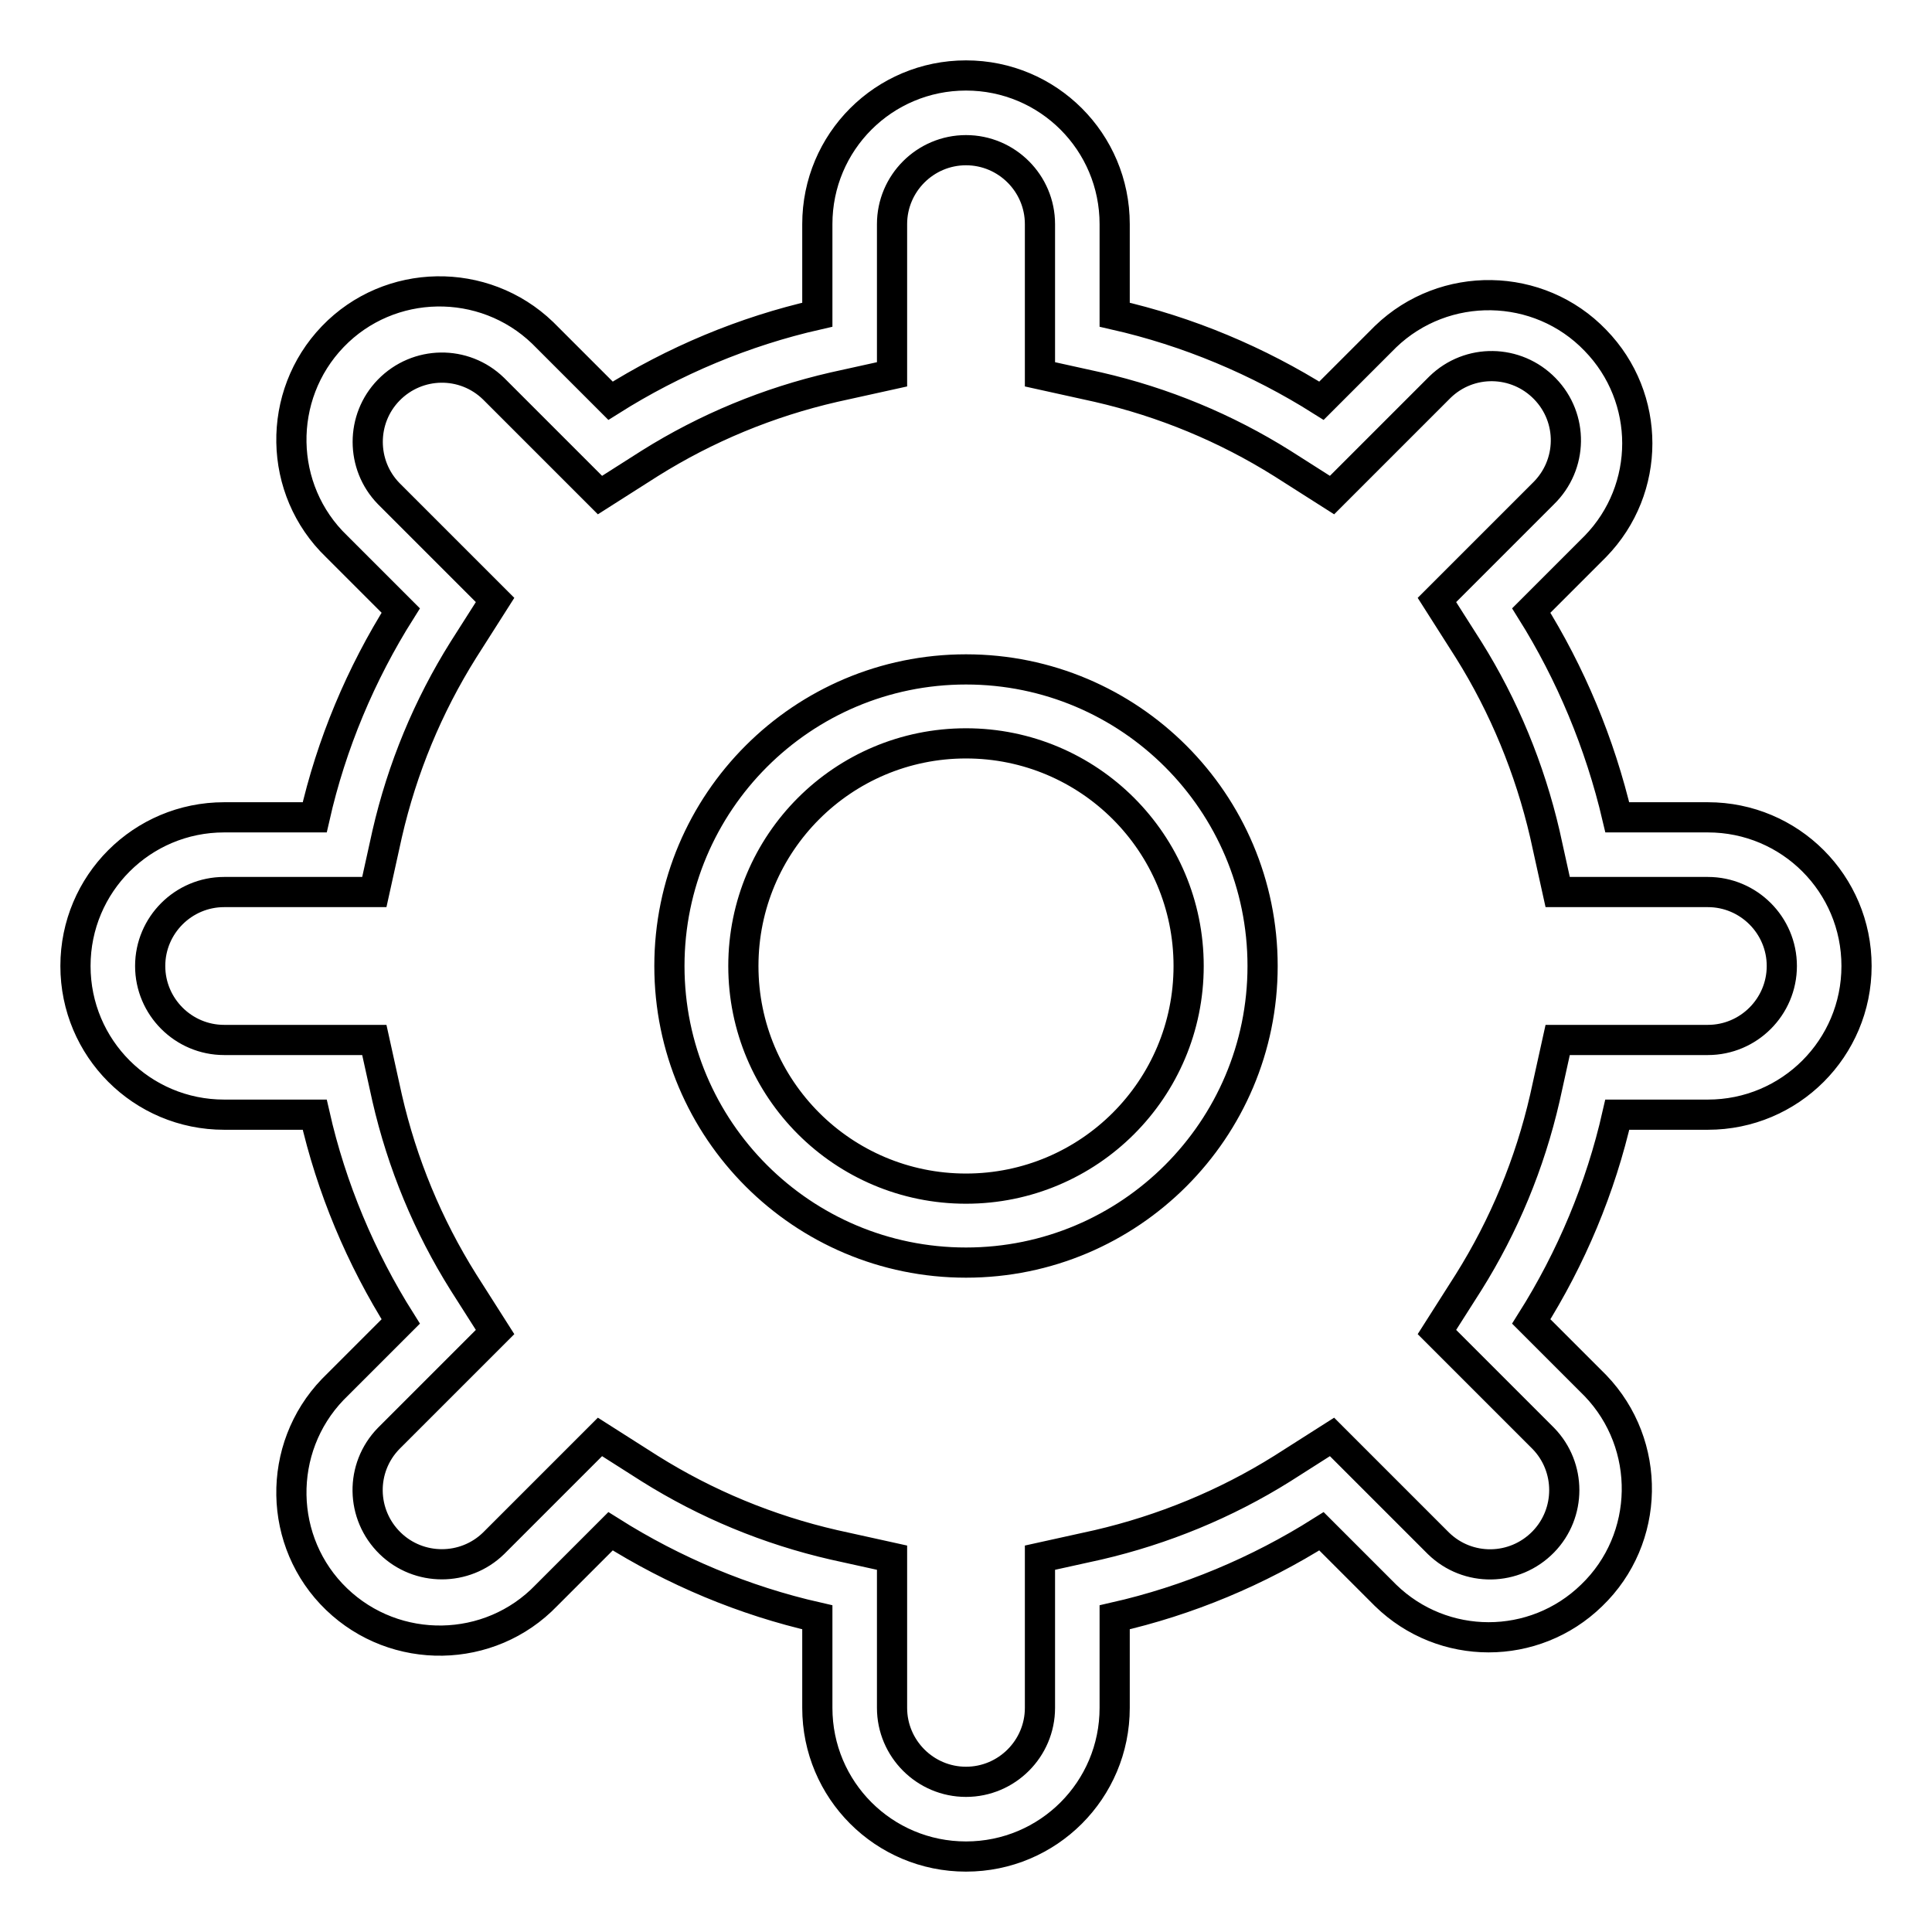 <?xml version="1.0" encoding="utf-8"?>
<!-- Svg Vector Icons : http://www.onlinewebfonts.com/icon -->
<!DOCTYPE svg PUBLIC "-//W3C//DTD SVG 1.1//EN" "http://www.w3.org/Graphics/SVG/1.1/DTD/svg11.dtd">
<svg version="1.1" xmlns="http://www.w3.org/2000/svg" xmlns:xlink="http://www.w3.org/1999/xlink" x="0px" y="0px" viewBox="0 0 256 256" enable-background="new 0 0 256 256" xml:space="preserve">
<g> <path stroke-width="4" fill-opacity="0" stroke="#000000"  d="M86.1,61.4l-6.6,4.2L65.4,51.5c-3.9-3.8-10.1-3.7-13.9,0.2c-3.7,3.8-3.7,9.9,0,13.7l14.1,14.1l-4.2,6.6 c-4.7,7.5-8.1,15.7-10.1,24.4l-1.7,7.7H29.7c-5.4,0-9.8,4.4-9.8,9.8c0,5.4,4.4,9.8,9.8,9.8h19.9l1.7,7.7c2,8.7,5.4,16.9,10.1,24.4 l4.2,6.6l-14.1,14.1c-3.8,3.9-3.7,10.1,0.2,13.9c3.8,3.7,9.9,3.7,13.7,0l14.1-14.1l6.6,4.2c7.5,4.7,15.7,8.1,24.4,10.1l7.7,1.7 v19.9c0,5.4,4.4,9.8,9.8,9.8c5.4,0,9.8-4.4,9.8-9.8v-19.9l7.7-1.7c8.6-2,16.9-5.4,24.4-10.1l6.6-4.2l14.1,14.1 c3.9,3.8,10.1,3.7,13.9-0.2c3.7-3.8,3.7-9.9,0-13.7l-14.1-14.1l4.2-6.6c4.7-7.5,8.1-15.7,10.1-24.4l1.7-7.7h19.9 c5.4,0,9.8-4.4,9.8-9.8c0-5.4-4.4-9.8-9.8-9.8h-19.9l-1.7-7.7c-2-8.6-5.4-16.9-10.1-24.4l-4.2-6.6l14.1-14.1c3.9-3.8,4-10,0.2-13.9 c-3.8-3.9-10-4-13.9-0.2c-0.1,0.1-0.2,0.2-0.2,0.2l-14.1,14.1l-6.6-4.2c-7.5-4.7-15.7-8.1-24.4-10.1l-7.7-1.7V29.7 c0-5.4-4.4-9.8-9.8-9.8s-9.8,4.4-9.8,9.8v19.9l-7.7,1.7C101.8,53.3,93.6,56.7,86.1,61.4L86.1,61.4z M80.9,53.1 c8.4-5.3,17.7-9.2,27.4-11.4v-12c0-10.9,8.8-19.7,19.7-19.7c10.9,0,19.7,8.8,19.7,19.7c0,0,0,0,0,0v12c9.7,2.2,19,6.1,27.4,11.4 l8.5-8.5c7.8-7.5,20.3-7.3,27.8,0.5c7.4,7.6,7.4,19.7,0,27.3l-8.5,8.5c5.2,8.3,9.1,17.6,11.4,27.4h12c10.9,0,19.7,8.8,19.7,19.7 c0,10.9-8.8,19.7-19.7,19.7h-12c-2.2,9.7-6.1,19-11.4,27.4l8.5,8.5c7.5,7.8,7.3,20.3-0.5,27.8c-7.6,7.4-19.7,7.4-27.3,0l-8.5-8.5 c-8.4,5.3-17.7,9.2-27.4,11.4v12c0,10.9-8.8,19.7-19.7,19.7c-10.9,0-19.7-8.8-19.7-19.7v-12c-9.7-2.2-19-6.1-27.4-11.4l-8.5,8.5 c-7.5,7.8-20,8-27.8,0.5c-7.8-7.5-8-20-0.5-27.8c0.2-0.2,0.3-0.3,0.5-0.5l8.5-8.5c-5.3-8.4-9.2-17.7-11.4-27.4h-12 c-10.9,0-19.7-8.8-19.7-19.7c0-10.9,8.8-19.7,19.7-19.7h12c2.2-9.7,6.1-19,11.4-27.4l-8.5-8.5c-7.8-7.5-8-20-0.5-27.8 c7.5-7.8,20-8,27.8-0.5c0.2,0.2,0.3,0.3,0.5,0.5L80.9,53.1z M128,157.5c16.3,0,29.5-13.2,29.5-29.5c0-16.3-13.2-29.5-29.5-29.5 c-16.3,0-29.5,13.2-29.5,29.5C98.5,144.3,111.7,157.5,128,157.5z M128,167.3c-21.7,0-39.3-17.6-39.3-39.3s17.6-39.3,39.3-39.3 c21.7,0,39.3,17.6,39.3,39.3S149.7,167.3,128,167.3z"/></g>
</svg>